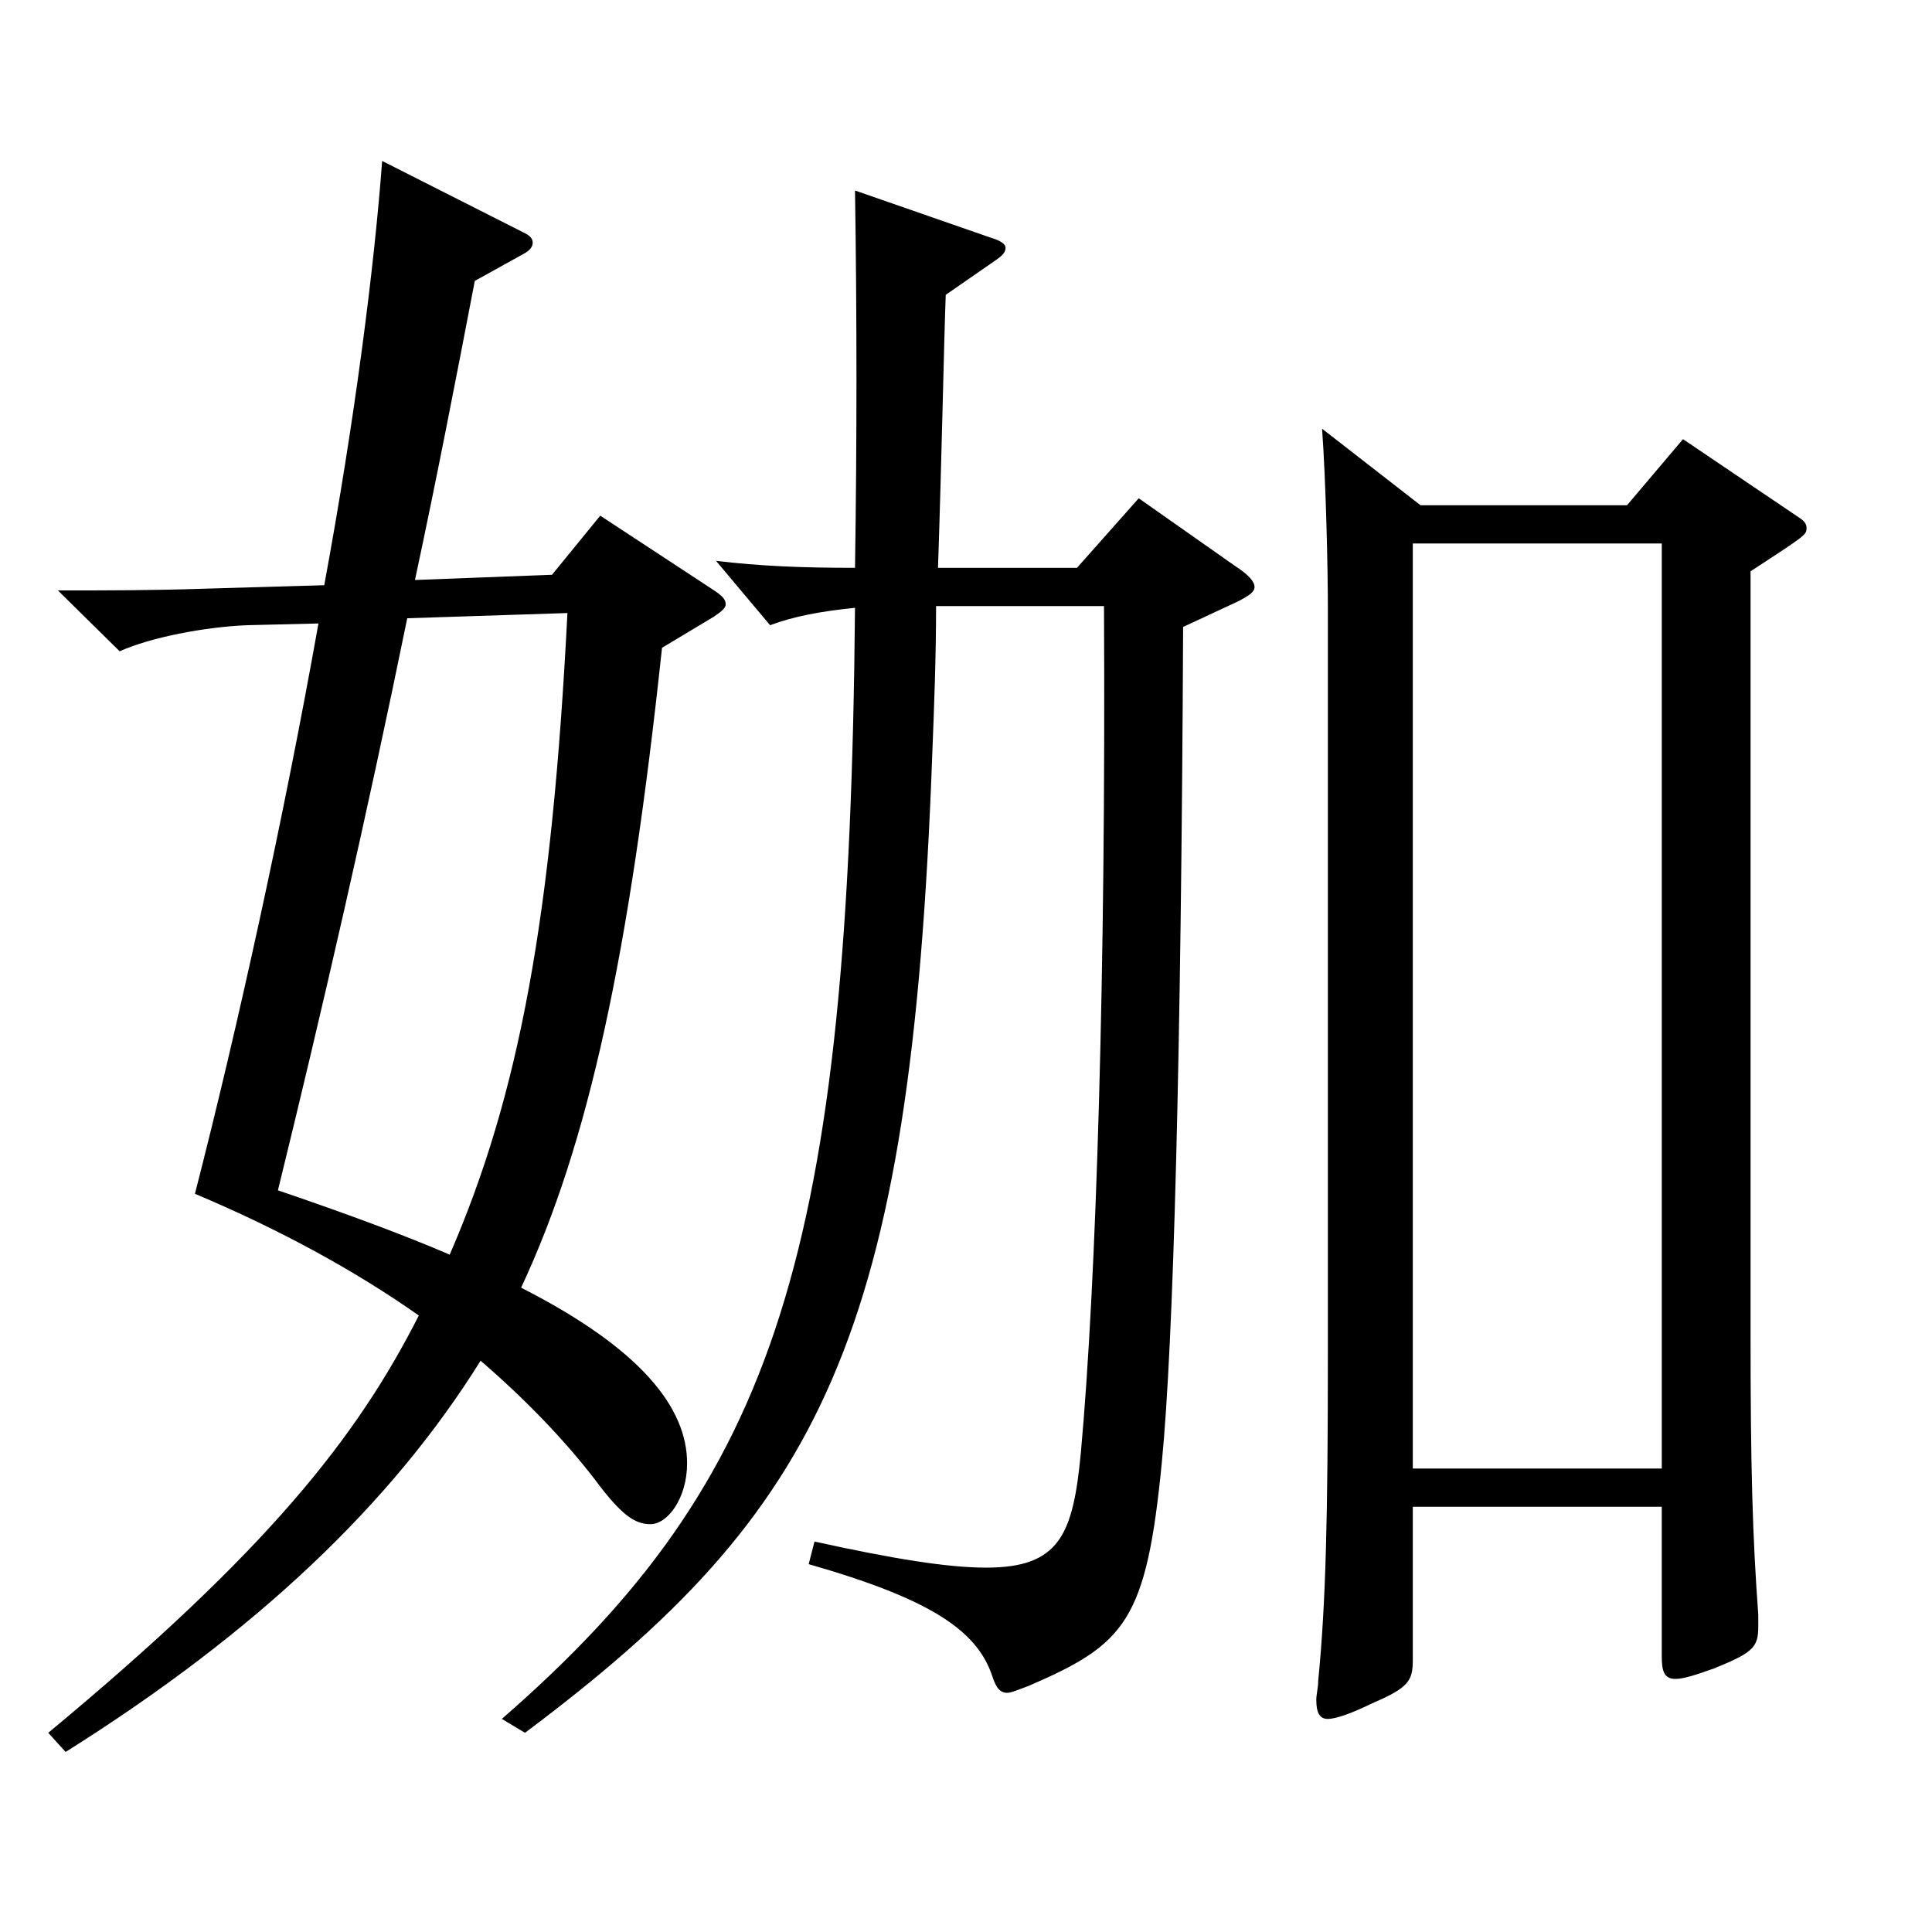 <?xml version="1.0" encoding="utf-8"?>
<!-- Generator: Adobe Illustrator 16.0.0, SVG Export Plug-In . SVG Version: 6.00 Build 0)  -->
<!DOCTYPE svg PUBLIC "-//W3C//DTD SVG 1.1//EN" "http://www.w3.org/Graphics/SVG/1.1/DTD/svg11.dtd">
<svg version="1.1" id="图层_1" xmlns="http://www.w3.org/2000/svg" xmlns:xlink="http://www.w3.org/1999/xlink" x="0px" y="0px"
	 width="1000px" height="1000px" viewBox="0 0 1000 1000" enable-background="new 0 0 1000 1000" xml:space="preserve">
<path d="M342.654,335.308c-16.983,159.299-37.962,256.498-72.927,331.197c61.938,31.5,85.913,62.1,85.913,90.899
	c0,18-9.989,31.5-18.98,31.5c-7.992,0-14.985-4.5-28.971-23.399c-15.984-20.7-35.964-41.4-58.94-61.2
	c-45.954,73.8-115.884,140.399-214.784,202.499l-8.991-9.9c113.885-94.499,159.839-152.999,191.807-215.998
	c-31.968-22.5-70.929-44.1-115.884-63c21.979-85.499,45.954-194.398,63.936-295.198l-36.962,0.9c-21.978,0.9-49.95,6.3-65.934,13.5
	l-31.968-31.5c25.974,0,48.951,0,75.923-0.899l61.938-1.801c15.984-86.399,25.974-165.599,29.97-219.599l72.927,36.9
	c3.996,1.8,4.995,3.6,4.995,5.399c0,1.801-0.999,3.601-3.996,5.4l-25.974,14.399c-9.99,52.2-19.98,103.5-30.969,154.8l70.929-2.7
	l24.975-30.6l58.94,38.699c3.996,2.7,5.994,4.5,5.994,7.2c0,1.8-1.998,3.6-5.994,6.3L342.654,335.308z M210.787,320.008
	c-20.979,102.599-43.956,202.498-66.933,296.098c36.963,12.6,65.934,23.399,88.91,33.3c35.964-82.8,52.947-174.599,60.938-332.098
	L210.787,320.008z M484.511,313.707c0,26.101-0.999,52.2-1.998,77.4c-10.988,301.498-56.942,390.597-210.787,505.796l-11.988-7.199
	c142.856-124.199,179.819-241.199,182.816-575.097c-17.982,1.8-31.968,4.5-43.956,9l-27.972-33.3
	c22.977,2.7,43.955,3.601,71.928,3.601c0.999-64.8,0.999-130.5,0-195.299l69.929,24.3c5.994,1.8,7.992,3.6,7.992,5.399
	s-0.999,3.601-4.995,6.3l-25.974,18c-0.999,27-1.998,81.899-3.996,141.3h71.928l31.968-36l49.949,35.1c6.993,4.5,9.99,8.1,9.99,10.8
	s-2.997,4.5-7.992,7.2l-28.971,13.5c-0.999,222.298-4.995,370.797-10.988,431.997c-7.992,82.799-18.981,94.499-68.931,116.099
	c-4.995,1.8-8.991,3.601-10.989,3.601c-3.996,0-5.994-2.7-7.992-9c-7.991-23.4-31.968-39.6-94.904-57.6l2.997-11.7
	c40.959,9,68.931,13.5,88.91,13.5c37.962,0,44.955-17.1,48.951-59.399c7.992-87.3,12.987-248.398,11.988-438.298H484.511z
	 M735.258,261.508H842.15l28.971-34.199l59.939,40.499c2.997,1.8,3.996,3.601,3.996,5.4c0,3.6,0,3.6-28.971,22.5v395.097
	c0,68.399,0.999,104.399,3.996,144.899v6.3c0,10.8-2.997,13.5-22.977,21.6c-9.99,3.601-15.984,5.4-19.98,5.4
	c-5.994,0-6.992-4.5-6.992-11.7v-77.399h-128.87v79.199c0,10.8-1.998,14.4-20.979,22.5c-10.988,5.4-18.98,8.101-22.977,8.101
	s-5.994-2.7-5.994-9.9c0-2.7,0.999-6.3,0.999-9.9c3.996-40.499,4.995-85.499,4.995-170.099V315.508c0-21.6-0.999-65.7-2.997-93.6
	L735.258,261.508z M860.133,760.104V281.308h-128.87v478.797H860.133z"/>
</svg>
